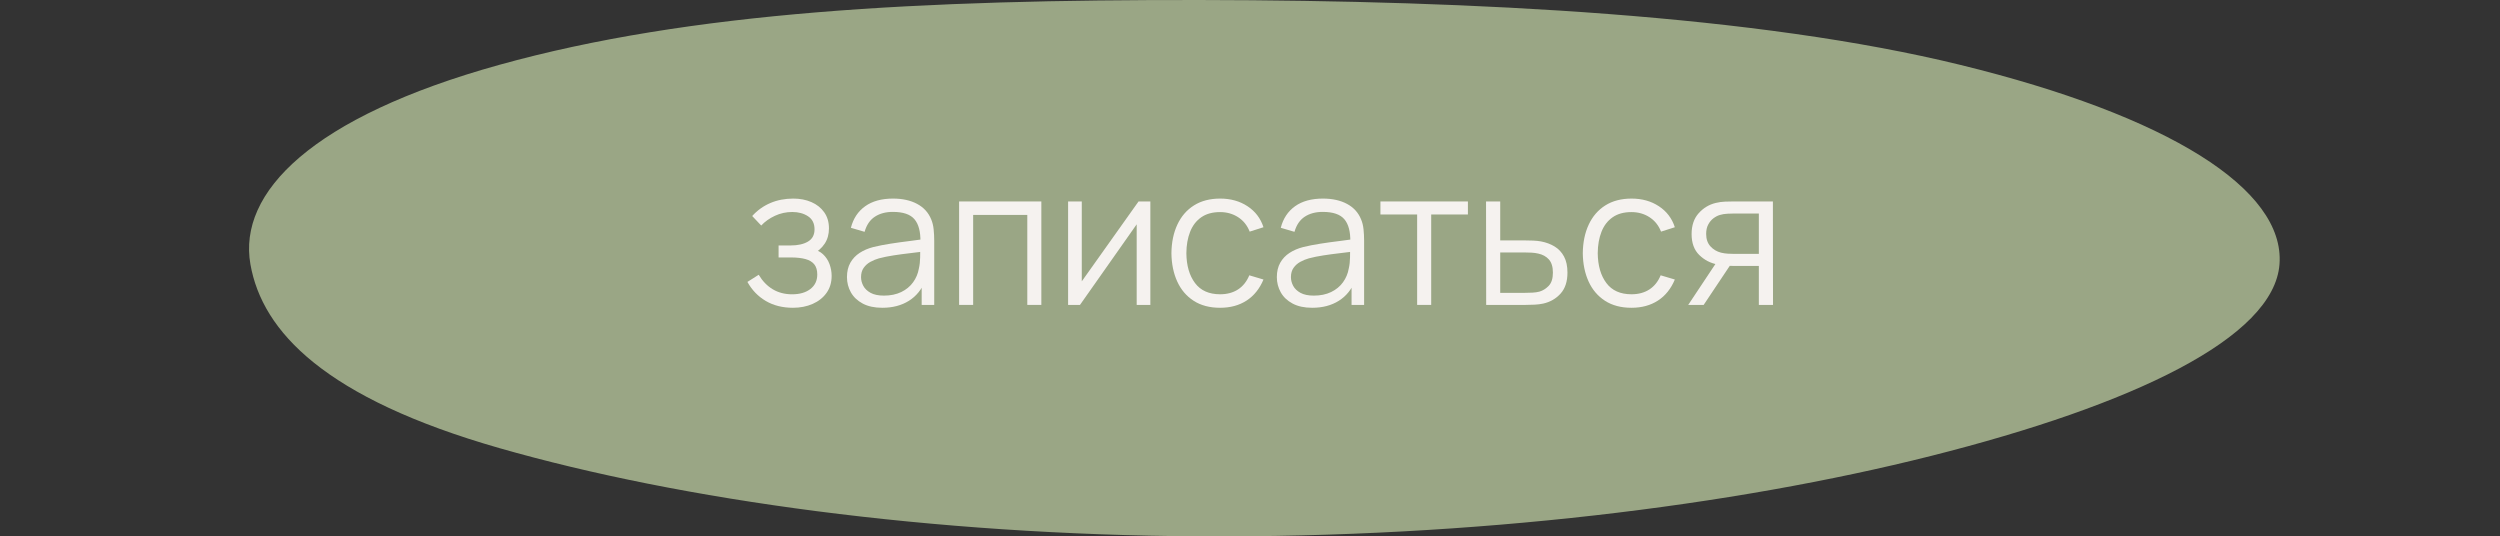 <?xml version="1.0" encoding="UTF-8" standalone="no"?> <svg xmlns="http://www.w3.org/2000/svg" xmlns:xlink="http://www.w3.org/1999/xlink" height="100%" stroke-miterlimit="10" style="fill-rule:nonzero;clip-rule:evenodd;stroke-linecap:round;stroke-linejoin:round;" version="1.1" viewBox="0 0 261 56" width="100%" xml:space="preserve"><rect x="0" y="0" width="261" height="56" fill="#333333" stroke="none"/> <defs></defs> <clipPath id="ArtboardFrame"> <rect height="56" width="261" x="0" y="0"></rect> </clipPath> <g clip-path="url(#ArtboardFrame)" id="Без-названия"> <path d="M125.301 0.001C154.214 0.043 183.508 1.597 204.646 6.771C226.449 12.108 238.562 19.762 237.98 27.583C237.408 35.264 222.723 42.272 201.607 47.597C180.935 52.809 153.97 56.152 125.301 55.995C97.177 55.841 71.114 52.22 52.12 46.778C33.95 41.572 27.376 34.633 26.142 27.583C24.832 20.099 32.523 12.222 52.12 6.771C72.091 1.216 96.191-0.041 125.301 0.001Z" fill="#9aa685" fill-rule="evenodd" opacity="1" stroke="none"></path> <g fill="#f5f2ef" opacity="1" stroke="none"> <path d="M82.784 32.132C81.697 32.132 80.75 31.893 79.942 31.417C79.134 30.94 78.497 30.278 78.03 29.432L79.21 28.685C79.603 29.347 80.093 29.853 80.678 30.202C81.264 30.551 81.937 30.725 82.697 30.725C83.49 30.725 84.126 30.541 84.605 30.172C85.084 29.803 85.323 29.298 85.323 28.658C85.323 28.218 85.222 27.868 85.019 27.608C84.815 27.348 84.508 27.162 84.099 27.048C83.689 26.935 83.177 26.878 82.564 26.878L81.284 26.878L81.284 25.625L82.55 25.625C83.297 25.625 83.898 25.49 84.353 25.22C84.809 24.95 85.037 24.525 85.037 23.945C85.037 23.327 84.809 22.871 84.353 22.575C83.898 22.279 83.352 22.132 82.717 22.132C82.077 22.132 81.472 22.264 80.903 22.528C80.335 22.793 79.857 23.132 79.47 23.545L78.53 22.552C79.068 21.958 79.698 21.507 80.422 21.197C81.145 20.887 81.946 20.732 82.823 20.732C83.517 20.732 84.145 20.854 84.709 21.098C85.272 21.343 85.719 21.698 86.049 22.163C86.379 22.629 86.543 23.189 86.543 23.845C86.543 24.458 86.396 24.988 86.1 25.435C85.805 25.882 85.388 26.252 84.85 26.545L84.763 25.992C85.234 26.076 85.623 26.262 85.928 26.55C86.234 26.838 86.46 27.182 86.605 27.582C86.751 27.982 86.823 28.39 86.823 28.805C86.823 29.489 86.646 30.081 86.29 30.578C85.935 31.076 85.451 31.459 84.84 31.728C84.229 31.997 83.543 32.132 82.784 32.132Z"></path> <path d="M92.113 32.132C91.3 32.132 90.618 31.985 90.068 31.692C89.518 31.398 89.107 31.008 88.833 30.522C88.56 30.035 88.423 29.505 88.423 28.932C88.423 28.345 88.542 27.843 88.778 27.427C89.015 27.01 89.338 26.668 89.748 26.402C90.158 26.135 90.633 25.932 91.173 25.792C91.72 25.658 92.325 25.54 92.988 25.437C93.652 25.333 94.302 25.243 94.938 25.167C95.575 25.09 96.133 25.015 96.613 24.942L96.093 25.262C96.113 24.195 95.907 23.405 95.473 22.892C95.04 22.378 94.287 22.122 93.213 22.122C92.473 22.122 91.848 22.288 91.338 22.622C90.828 22.955 90.47 23.482 90.263 24.202L88.833 23.782C89.08 22.815 89.577 22.065 90.323 21.532C91.07 20.998 92.04 20.732 93.233 20.732C94.22 20.732 95.058 20.917 95.748 21.287C96.438 21.657 96.927 22.192 97.213 22.892C97.347 23.205 97.433 23.555 97.473 23.942C97.513 24.328 97.533 24.722 97.533 25.122L97.533 31.832L96.223 31.832L96.223 29.122L96.603 29.282C96.237 30.208 95.667 30.915 94.893 31.402C94.12 31.888 93.193 32.132 92.113 32.132ZM92.283 30.862C92.97 30.862 93.57 30.738 94.083 30.492C94.597 30.245 95.01 29.907 95.323 29.477C95.637 29.047 95.84 28.562 95.933 28.022C96.013 27.675 96.057 27.293 96.063 26.877C96.07 26.46 96.073 26.148 96.073 25.942L96.633 26.232C96.133 26.298 95.592 26.365 95.008 26.432C94.425 26.498 93.852 26.575 93.288 26.662C92.725 26.748 92.217 26.852 91.763 26.972C91.457 27.058 91.16 27.18 90.873 27.337C90.587 27.493 90.352 27.702 90.168 27.962C89.985 28.222 89.893 28.545 89.893 28.932C89.893 29.245 89.972 29.548 90.128 29.842C90.285 30.135 90.538 30.378 90.888 30.572C91.238 30.765 91.703 30.862 92.283 30.862Z"></path> <path d="M100.13 31.832L100.13 21.032L108.717 21.032L108.717 31.832L107.25 31.832L107.25 22.438L101.597 22.438L101.597 31.832L100.13 31.832Z"></path> <path d="M120.097 21.032L120.097 31.832L118.67 31.832L118.67 23.418L112.75 31.832L111.51 31.832L111.51 21.032L112.937 21.032L112.937 29.372L118.863 21.032L120.097 21.032Z"></path> <path d="M127.377 32.132C126.29 32.132 125.37 31.888 124.617 31.402C123.863 30.915 123.292 30.243 122.902 29.387C122.512 28.53 122.31 27.545 122.297 26.432C122.31 25.298 122.517 24.303 122.917 23.447C123.317 22.59 123.893 21.923 124.647 21.447C125.4 20.97 126.313 20.732 127.387 20.732C128.48 20.732 129.432 20.998 130.242 21.532C131.052 22.065 131.607 22.795 131.907 23.722L130.467 24.182C130.213 23.535 129.812 23.033 129.262 22.677C128.712 22.32 128.083 22.142 127.377 22.142C126.583 22.142 125.927 22.323 125.407 22.687C124.887 23.05 124.5 23.555 124.247 24.202C123.993 24.848 123.863 25.592 123.857 26.432C123.87 27.725 124.17 28.763 124.757 29.547C125.343 30.33 126.217 30.722 127.377 30.722C128.11 30.722 128.735 30.553 129.252 30.217C129.768 29.88 130.16 29.388 130.427 28.742L131.907 29.182C131.507 30.142 130.92 30.873 130.147 31.377C129.373 31.88 128.45 32.132 127.377 32.132Z"></path> <path d="M136.993 32.132C136.18 32.132 135.498 31.985 134.948 31.692C134.398 31.398 133.987 31.008 133.713 30.522C133.44 30.035 133.303 29.505 133.303 28.932C133.303 28.345 133.422 27.843 133.658 27.427C133.895 27.01 134.218 26.668 134.628 26.402C135.038 26.135 135.513 25.932 136.053 25.792C136.6 25.658 137.205 25.54 137.868 25.437C138.532 25.333 139.182 25.243 139.818 25.167C140.455 25.09 141.013 25.015 141.493 24.942L140.973 25.262C140.993 24.195 140.787 23.405 140.353 22.892C139.92 22.378 139.167 22.122 138.093 22.122C137.353 22.122 136.728 22.288 136.218 22.622C135.708 22.955 135.35 23.482 135.143 24.202L133.713 23.782C133.96 22.815 134.457 22.065 135.203 21.532C135.95 20.998 136.92 20.732 138.113 20.732C139.1 20.732 139.938 20.917 140.628 21.287C141.318 21.657 141.807 22.192 142.093 22.892C142.227 23.205 142.313 23.555 142.353 23.942C142.393 24.328 142.413 24.722 142.413 25.122L142.413 31.832L141.103 31.832L141.103 29.122L141.483 29.282C141.117 30.208 140.547 30.915 139.773 31.402C139 31.888 138.073 32.132 136.993 32.132ZM137.163 30.862C137.85 30.862 138.45 30.738 138.963 30.492C139.477 30.245 139.89 29.907 140.203 29.477C140.517 29.047 140.72 28.562 140.813 28.022C140.893 27.675 140.937 27.293 140.943 26.877C140.95 26.46 140.953 26.148 140.953 25.942L141.513 26.232C141.013 26.298 140.472 26.365 139.888 26.432C139.305 26.498 138.732 26.575 138.168 26.662C137.605 26.748 137.097 26.852 136.643 26.972C136.337 27.058 136.04 27.18 135.753 27.337C135.467 27.493 135.232 27.702 135.048 27.962C134.865 28.222 134.773 28.545 134.773 28.932C134.773 29.245 134.852 29.548 135.008 29.842C135.165 30.135 135.418 30.378 135.768 30.572C136.118 30.765 136.583 30.862 137.163 30.862Z"></path> <path d="M147.95 31.832L147.95 22.392L144.117 22.392L144.117 21.032L153.25 21.032L153.25 22.392L149.417 22.392L149.417 31.832L147.95 31.832Z"></path> <path d="M155.157 31.832L155.143 21.032L156.623 21.032L156.623 25.098L159.15 25.098C159.463 25.098 159.771 25.105 160.073 25.118C160.376 25.132 160.646 25.161 160.883 25.205C161.414 25.305 161.888 25.482 162.303 25.735C162.719 25.988 163.046 26.338 163.285 26.783C163.524 27.229 163.643 27.79 163.643 28.465C163.643 29.39 163.404 30.118 162.925 30.65C162.446 31.182 161.843 31.529 161.117 31.692C160.843 31.752 160.547 31.79 160.227 31.807C159.907 31.823 159.592 31.832 159.283 31.832L155.157 31.832ZM156.623 30.572L159.223 30.572C159.446 30.572 159.697 30.565 159.977 30.552C160.257 30.538 160.503 30.503 160.717 30.445C161.072 30.343 161.396 30.141 161.687 29.838C161.978 29.536 162.123 29.078 162.123 28.465C162.123 27.858 161.983 27.399 161.703 27.087C161.423 26.774 161.05 26.57 160.583 26.472C160.372 26.423 160.148 26.392 159.91 26.378C159.672 26.365 159.443 26.358 159.223 26.358L156.623 26.358L156.623 30.572Z"></path> <path d="M170.323 32.132C169.237 32.132 168.317 31.888 167.563 31.402C166.81 30.915 166.238 30.243 165.848 29.387C165.458 28.53 165.257 27.545 165.243 26.432C165.257 25.298 165.463 24.303 165.863 23.447C166.263 22.59 166.84 21.923 167.593 21.447C168.347 20.97 169.26 20.732 170.333 20.732C171.427 20.732 172.378 20.998 173.188 21.532C173.998 22.065 174.553 22.795 174.853 23.722L173.413 24.182C173.16 23.535 172.758 23.033 172.208 22.677C171.658 22.32 171.03 22.142 170.323 22.142C169.53 22.142 168.873 22.323 168.353 22.687C167.833 23.05 167.447 23.555 167.193 24.202C166.94 24.848 166.81 25.592 166.803 26.432C166.817 27.725 167.117 28.763 167.703 29.547C168.29 30.33 169.163 30.722 170.323 30.722C171.057 30.722 171.682 30.553 172.198 30.217C172.715 29.88 173.107 29.388 173.373 28.742L174.853 29.182C174.453 30.142 173.867 30.873 173.093 31.377C172.32 31.88 171.397 32.132 170.323 32.132Z"></path> <path d="M183.623 31.832L183.623 27.765L181.097 27.765C180.808 27.765 180.508 27.752 180.198 27.727C179.888 27.701 179.599 27.665 179.33 27.618C178.572 27.474 177.928 27.141 177.398 26.618C176.868 26.096 176.603 25.369 176.603 24.438C176.603 23.534 176.85 22.807 177.343 22.258C177.837 21.709 178.432 21.352 179.13 21.185C179.45 21.107 179.775 21.062 180.105 21.05C180.435 21.038 180.721 21.032 180.963 21.032L185.09 21.032L185.103 31.832L183.623 31.832ZM176.25 31.832L179.263 27.298L180.89 27.298L177.863 31.832L176.25 31.832ZM181.023 26.505L183.623 26.505L183.623 22.292L181.023 22.292C180.859 22.292 180.634 22.298 180.348 22.312C180.063 22.325 179.794 22.369 179.543 22.445C179.321 22.512 179.101 22.627 178.883 22.79C178.665 22.953 178.484 23.17 178.34 23.44C178.195 23.71 178.123 24.036 178.123 24.418C178.123 24.958 178.271 25.391 178.567 25.717C178.862 26.042 179.232 26.263 179.677 26.378C179.919 26.436 180.16 26.472 180.402 26.485C180.643 26.498 180.85 26.505 181.023 26.505Z"></path> </g> </g> </svg> 